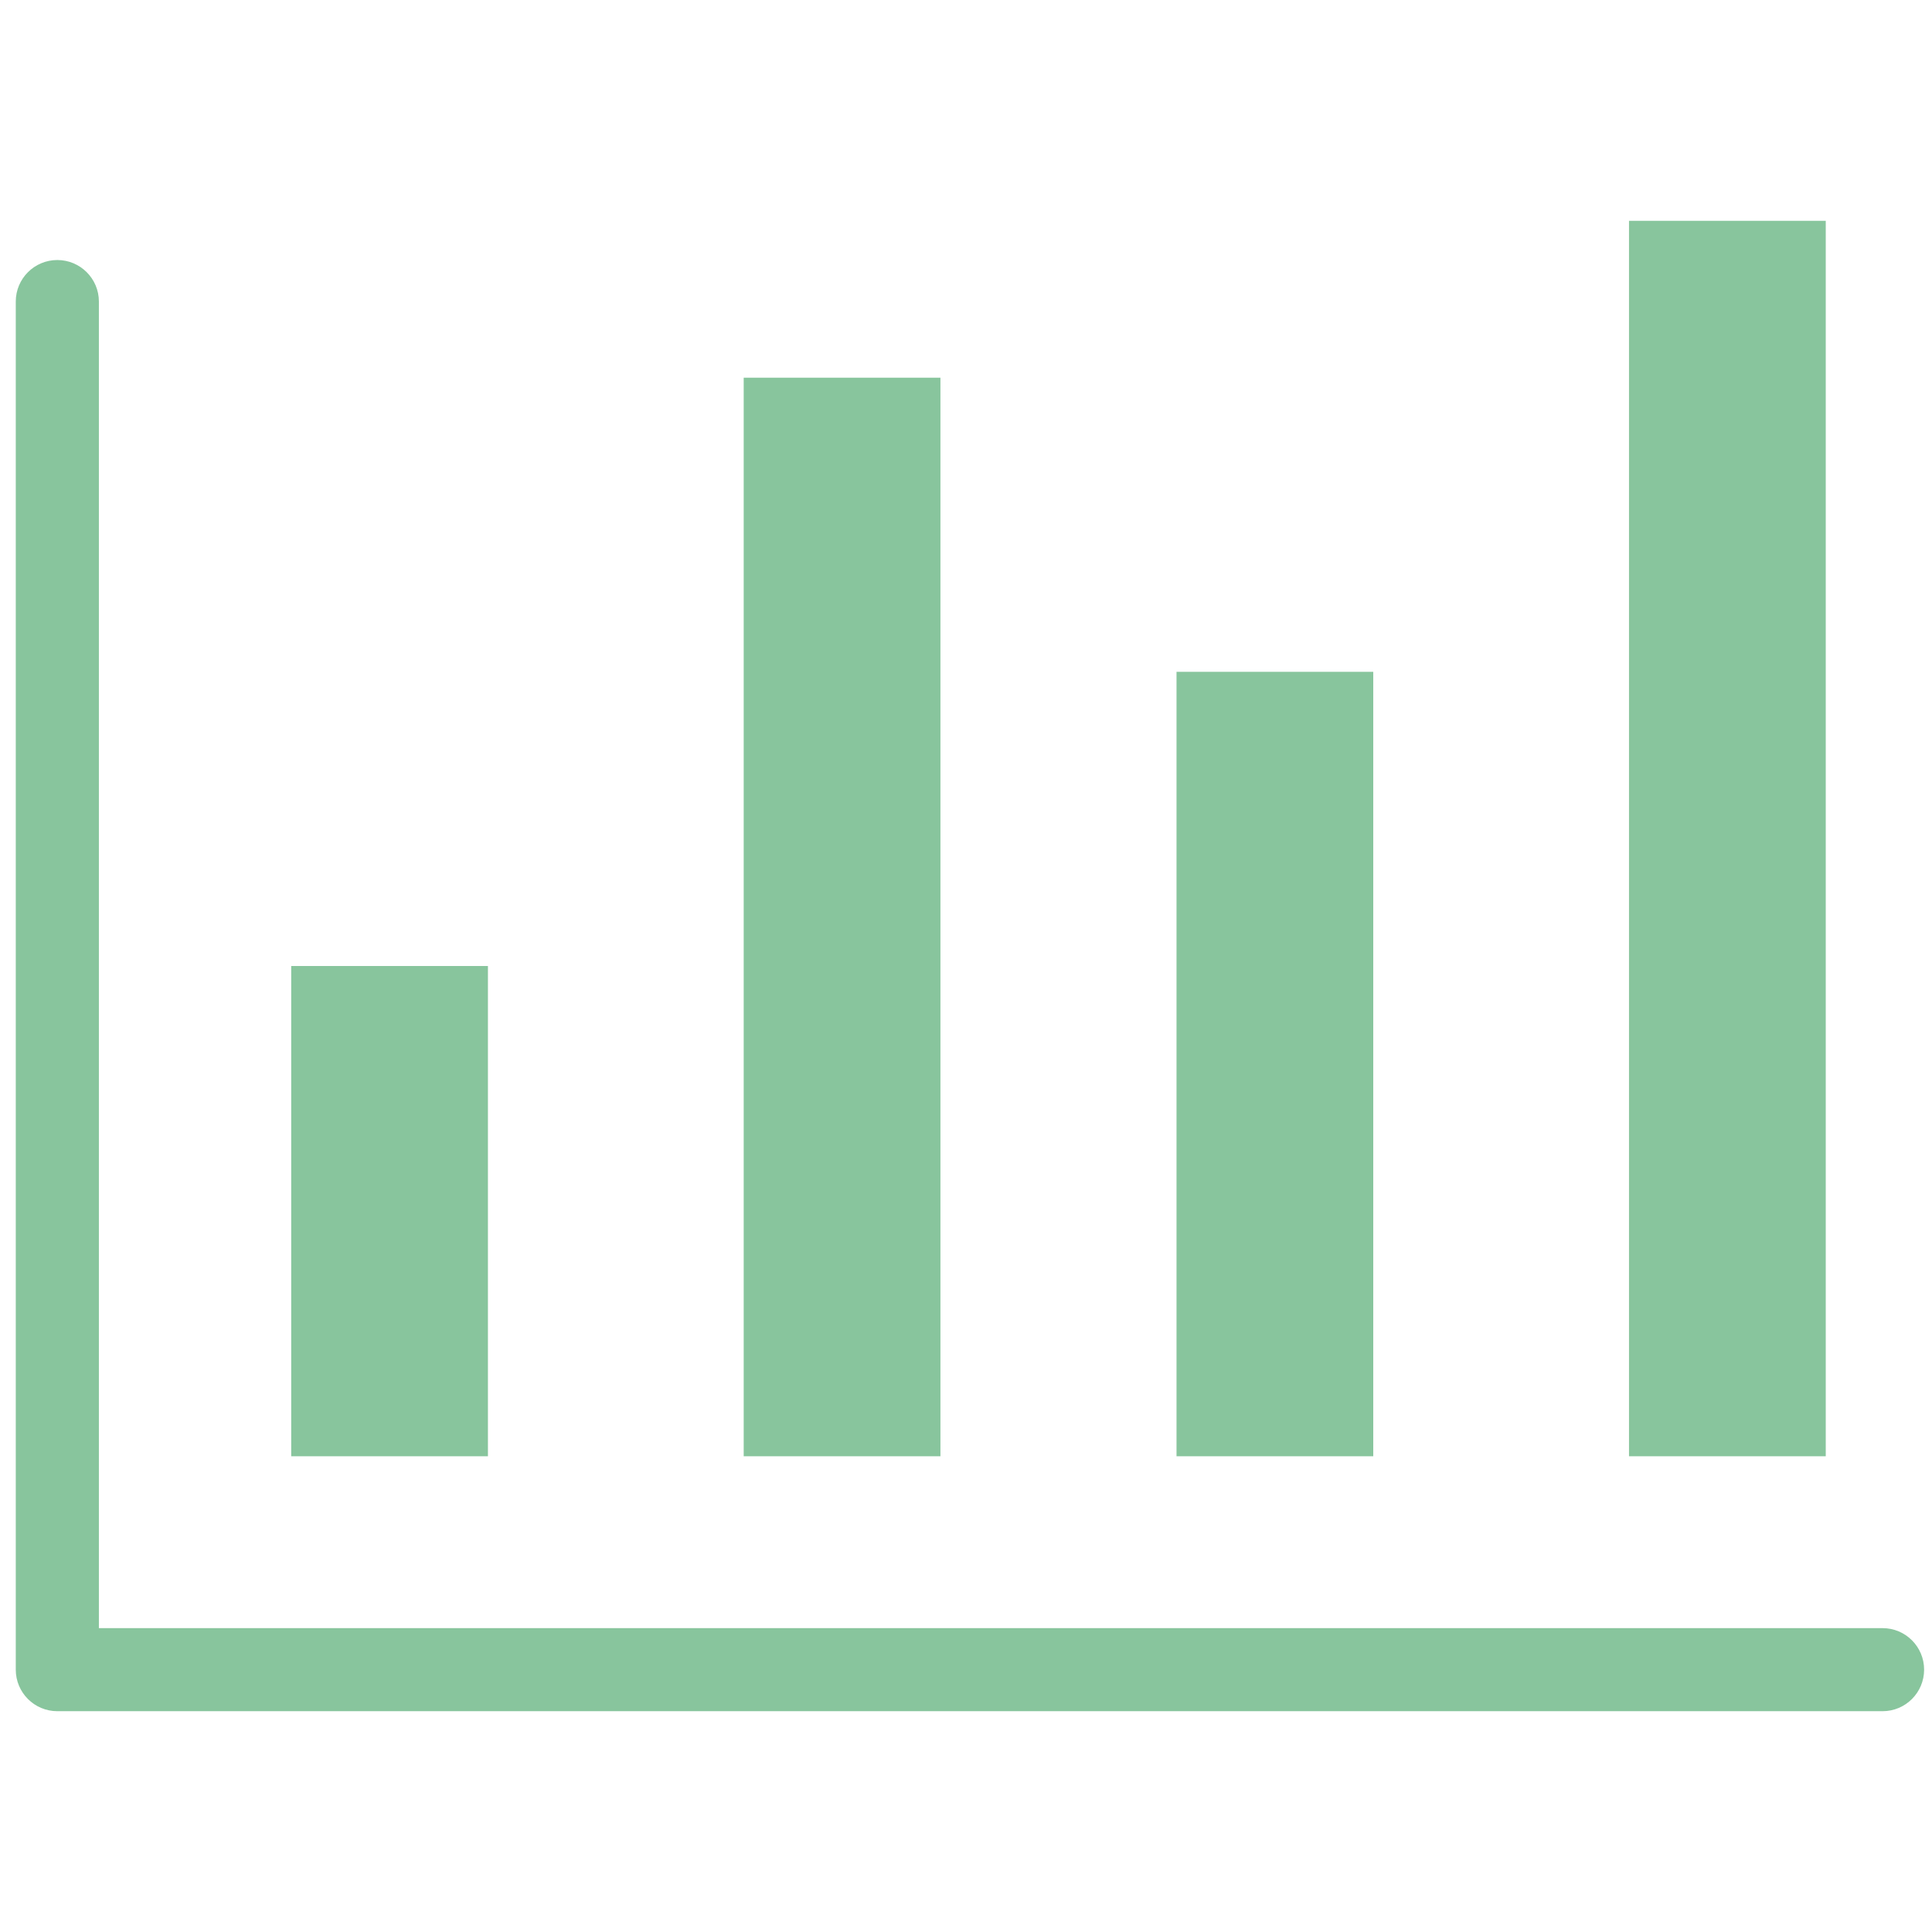 <?xml version="1.0" encoding="UTF-8"?>
<svg width="245px" height="245px" viewBox="0 0 245 245" version="1.1" xmlns="http://www.w3.org/2000/svg" xmlns:xlink="http://www.w3.org/1999/xlink">
    <title>icon_3-Finances</title>
    <g id="icon_3-Finances" stroke="none" stroke-width="1" fill="none" fill-rule="evenodd">
        <path d="M7.268,32.974 C10.178,32.974 12.54,35.332 12.54,38.239 L12.54,38.239 L12.54,206.466 L238.732,206.466 C241.641,206.466 244,208.824 244,211.732 C244,214.639 241.641,217 238.732,217 L238.732,217 L7.268,217 C4.359,217 2,214.639 2,211.732 L2,211.732 L2,38.239 C2,35.332 4.359,32.974 7.268,32.974 Z M61.876,122.5 L61.876,184.671 L36.928,184.671 L36.928,122.5 L61.876,122.5 Z M231.526,28 L231.526,184.671 L206.577,184.671 L206.577,28 L231.526,28 Z M174.144,85.197 L174.144,184.671 L149.196,184.671 L149.196,85.197 L174.144,85.197 Z M119.258,47.895 L119.258,184.671 L94.309,184.671 L94.309,47.895 L119.258,47.895 Z" id="Combined-Shape" fill="#88C59D"></path>
    </g>
</svg>